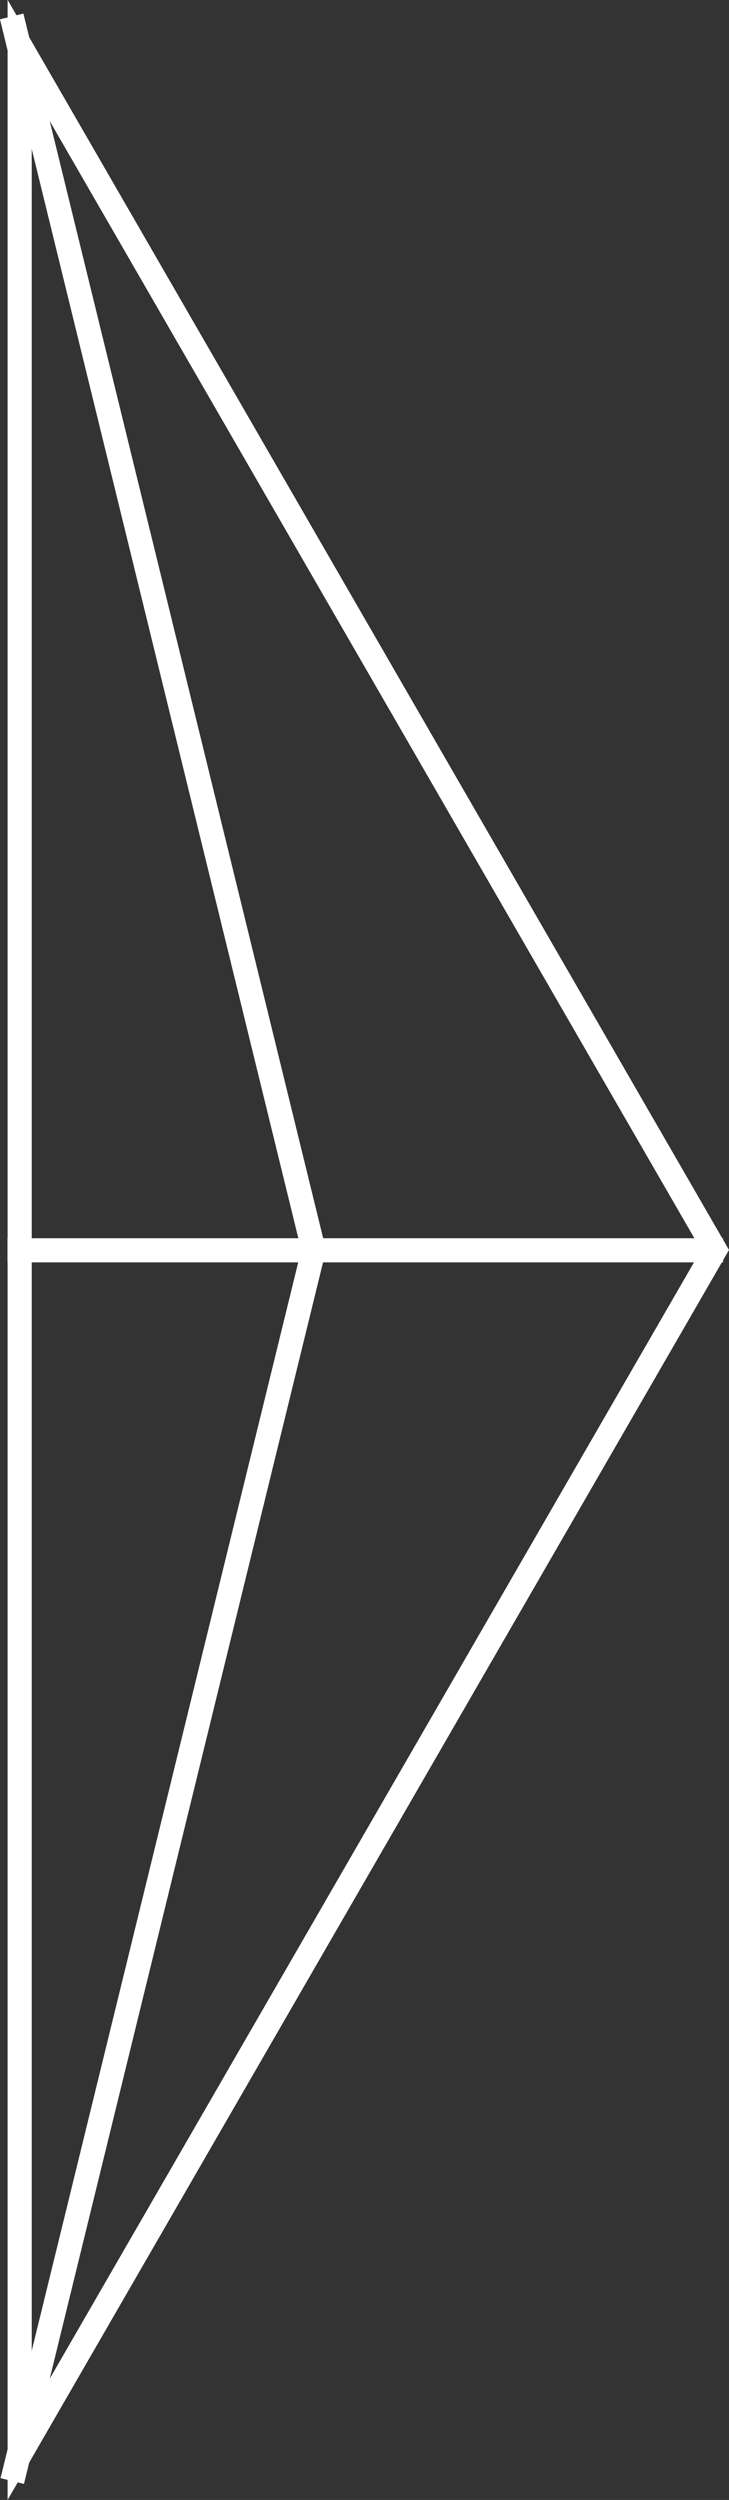 <?xml version="1.0" encoding="UTF-8"?>
<svg xmlns="http://www.w3.org/2000/svg" width="45.35" height="155.439" viewBox="0 0 45.35 155.439">
  <rect x="0" y="0" width="45.35" height="155.439" fill="#333333" stroke="none"/>
  <g id="Calque_1" data-name="Calque 1" transform="translate(-41.034 -2.123)">
    <g id="Path_847" data-name="Path 847" transform="translate(-0.061 0)" fill="none" stroke-miterlimit="10">
      <path d="M41.574,2.123h-.006V157.562l44.877-77.72Z" stroke="none"></path>
      <path d="M 43.068 7.71 L 43.068 151.964 L 84.712 79.841 L 43.068 7.71 M 41.568 2.123 L 41.574 2.123 L 86.445 79.841 L 41.568 157.562 L 41.568 2.123 Z" stroke="none" fill="#fff"></path>
    </g>
    <path id="Path_848" data-name="Path 848" d="M41.568,2.123" transform="translate(-0.061)" fill="none" stroke="#fff" stroke-miterlimit="10" stroke-width="1.5"></path>
    <path id="Path_849" data-name="Path 849" d="M44.056,165.239,62.805,88.7,44.022,12" transform="translate(-2.26 -8.854)" fill="none" stroke="#fff" stroke-miterlimit="10" stroke-width="1.5"></path>
    <line id="Line_11" data-name="Line 11" x2="44.512" transform="translate(41.5 79.863)" fill="none" stroke="#fff" stroke-miterlimit="10" stroke-width="1.5"></line>
  </g>
</svg>
